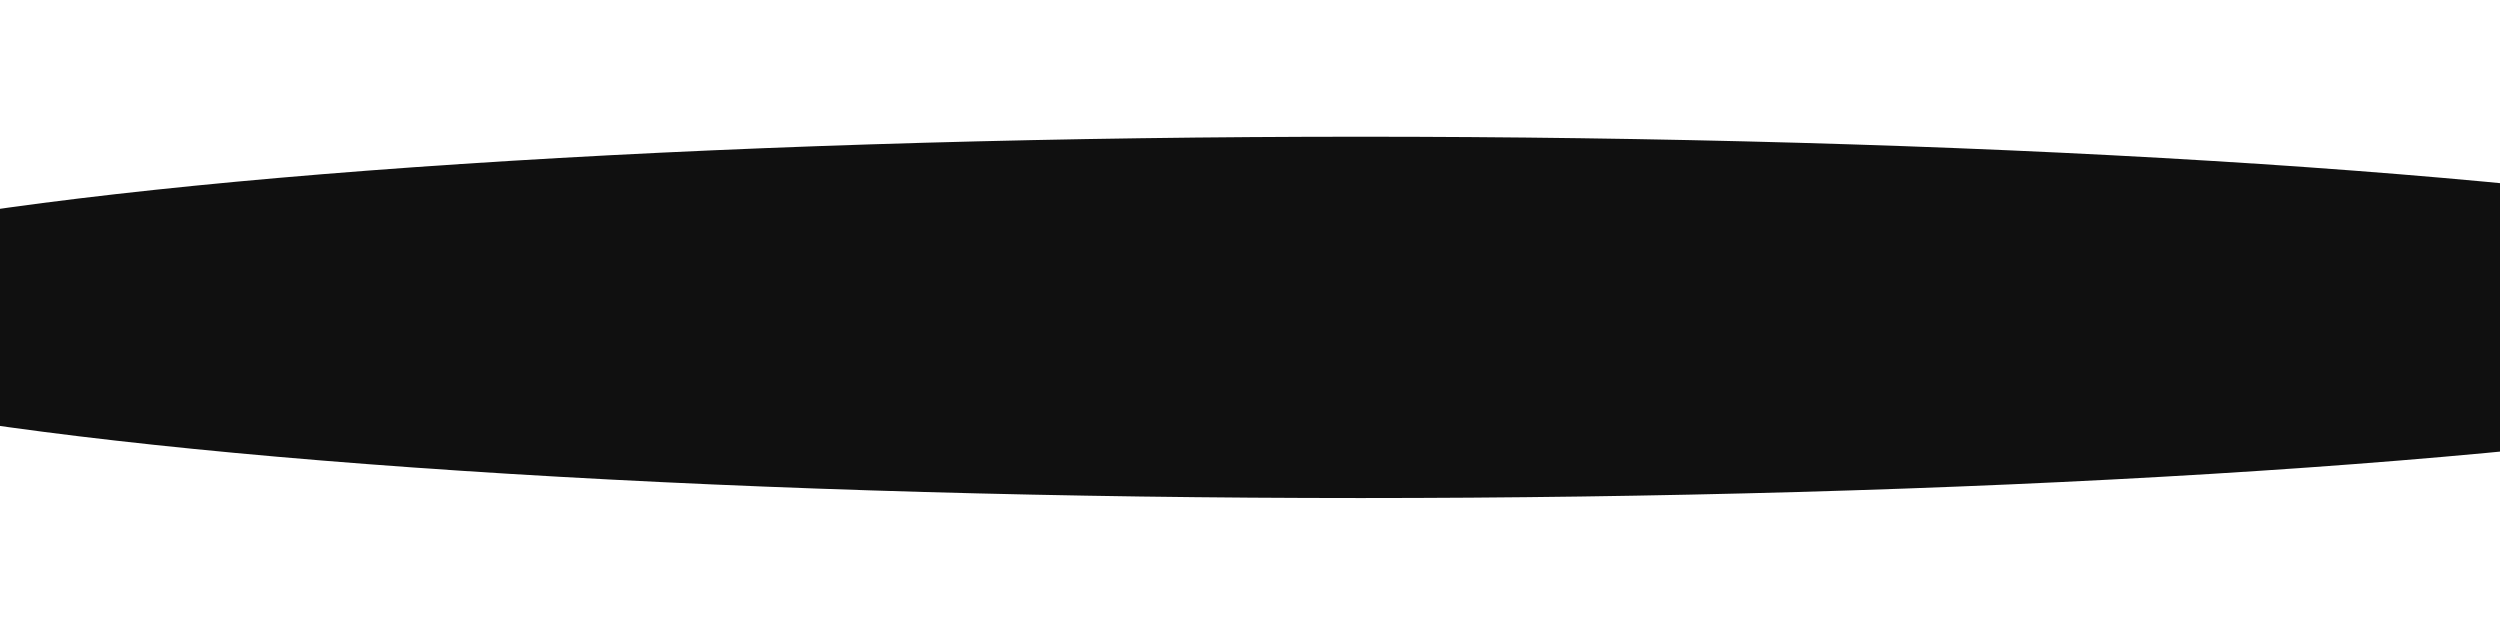 <svg width="1536" height="390" viewBox="0 0 1536 390" fill="none" xmlns="http://www.w3.org/2000/svg">
<g filter="url(#filter0_f_155_1107)">
<ellipse cx="836" cy="195" rx="1046" ry="111" fill="#101010"/>
</g>
<defs>
<filter id="filter0_f_155_1107" x="-294" y="0" width="2260" height="390" filterUnits="userSpaceOnUse" color-interpolation-filters="sRGB">
<feFlood flood-opacity="0" result="BackgroundImageFix"/>
<feBlend mode="normal" in="SourceGraphic" in2="BackgroundImageFix" result="shape"/>
<feGaussianBlur stdDeviation="42" result="effect1_foregroundBlur_155_1107"/>
</filter>
</defs>
</svg>
